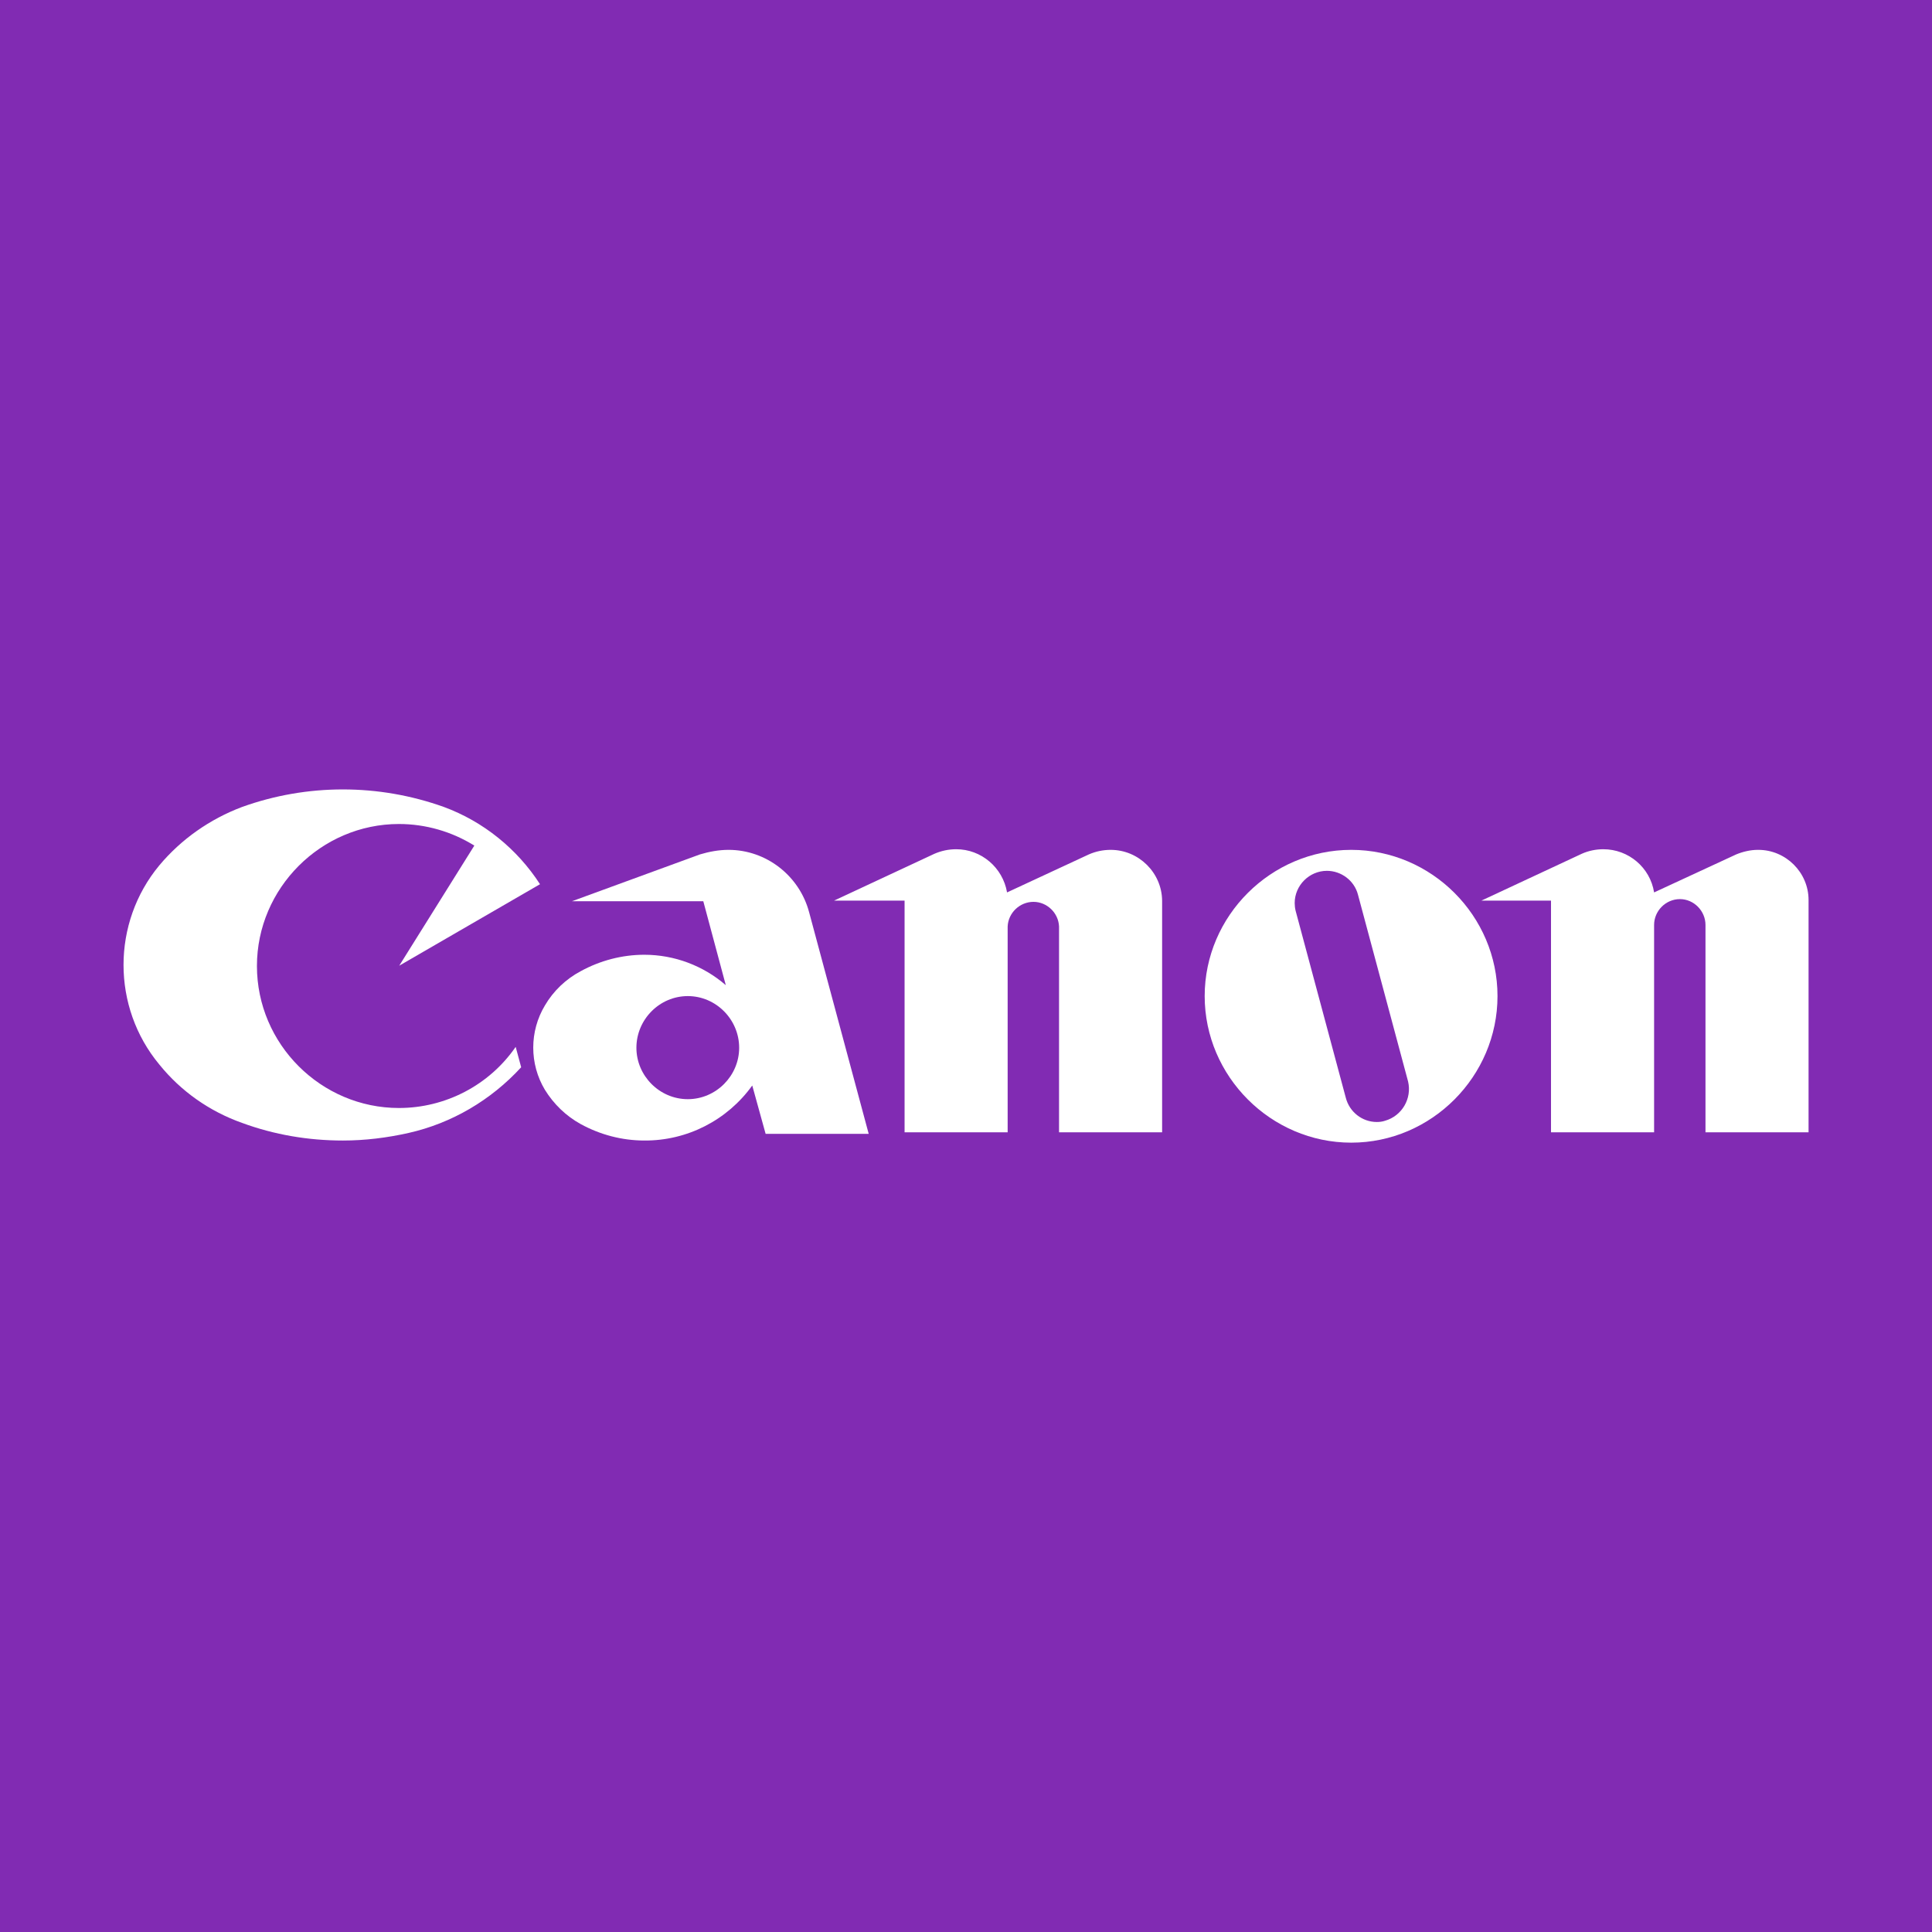 <?xml version="1.0" encoding="UTF-8"?> <svg xmlns="http://www.w3.org/2000/svg" xmlns:xlink="http://www.w3.org/1999/xlink" xmlns:xodm="http://www.corel.com/coreldraw/odm/2003" xml:space="preserve" width="500px" height="500px" version="1.1" style="shape-rendering:geometricPrecision; text-rendering:geometricPrecision; image-rendering:optimizeQuality; fill-rule:evenodd; clip-rule:evenodd" viewBox="0 0 960.98 960.98"> <defs> <style type="text/css"> .fil0 {fill:#812BB3} .fil1 {fill:white;fill-rule:nonzero} </style> </defs> <g id="Слой_x0020_1">  <g id="_2131145702384"> <rect class="fil0" width="960.98" height="960.98"></rect> <g id="_2129419454656"> <g> <path class="fil1" d="M256.5 520.72c-13.15,19.06 -34.93,30.4 -58.07,30.4 -38.72,0 -70.63,-31.76 -70.63,-70.63 0,-38.72 31.91,-70.63 70.63,-70.63 13.31,0 26.31,3.78 37.5,10.74l-37.35 59.74 70.02 -40.53c-11.34,-17.55 -28.13,-31.16 -47.79,-38.42 -32.52,-11.64 -68.06,-11.64 -100.42,0 -16.03,6.05 -30.25,16.03 -41.14,29.04 -23.74,28.59 -23.74,70.48 0,99.06 10.74,13.31 24.95,23.29 41.14,29.04 16.03,5.9 32.97,8.77 50.21,8.77 10.89,0 21.93,-1.36 32.67,-3.78 21.47,-4.84 40.98,-16.33 55.96,-32.67l-2.73 -10.13 0 0z"></path> <path class="fil1" d="M552.48 422.72c-3.78,0 -7.41,0.75 -10.89,2.27l-40.68 18.9c-2.12,-12.4 -12.86,-21.48 -25.26,-21.48 -3.78,0 -7.41,0.76 -10.89,2.27l-49.91 23.29 35.09 0 0 115.25 51.27 0 0 -102.39c0.3,-6.81 6.05,-12.25 12.85,-12.25 6.66,0 12.41,5.44 12.71,12.25l0 102.39 51.27 0 0 -115.25c-0.15,-13.91 -11.65,-25.25 -25.56,-25.25l0 0z"></path> <path class="fil1" d="M874.32 422.72c-3.63,0 -7.41,0.9 -10.74,2.27l-40.83 18.9c-1.97,-12.4 -12.71,-21.48 -25.26,-21.48 -3.63,0 -7.41,0.76 -10.74,2.27l-49.91 23.29 34.63 0 0 115.25 51.28 0 0 -102.39c0,-0.3 0,-0.45 0,-0.76 0,-6.95 5.74,-12.85 12.85,-12.85 6.96,0 12.71,5.9 12.71,12.85 0,0.31 0,0.46 0,0.76l0 102.39 51.27 0 0 -115.25c0,-0.15 0,-0.15 0,-0.3 0,-13.76 -11.35,-24.95 -24.96,-24.95 -0.15,0 -0.15,0 -0.3,0l0 0z"></path> <path class="fil1" d="M672.11 422.72c-39.93,0 -72.9,32.82 -72.9,72.74 0,39.93 32.97,72.9 72.9,72.9 39.93,0 72.75,-32.97 72.75,-72.9 0,-39.92 -32.82,-72.74 -72.75,-72.74zm16.79 134.75c-1.36,0.46 -2.72,0.61 -4.08,0.61 -7.26,0 -13.62,-4.99 -15.43,-12.1l-24.96 -93.01c-0.3,-1.21 -0.45,-2.58 -0.45,-3.79 0,-8.77 7.26,-16.03 16.03,-16.03 7.11,0 13.61,4.84 15.43,11.8l24.95 93.01c1.97,8.47 -3.02,17.09 -11.49,19.51l0 0z"></path> <path class="fil1" d="M367.66 521.17c0,13.92 -11.49,25.56 -25.55,25.56 -14.07,0 -25.56,-11.64 -25.56,-25.56 0,-14.06 11.49,-25.71 25.56,-25.71 14.06,0 25.55,11.65 25.55,25.71zm13.16 42.8l51.27 0 -29.64 -110.25c-4.84,-18.15 -21.32,-31 -40.08,-31 -4.84,0 -9.68,0.91 -14.22,2.27l-63.67 23.29 65.34 0 11.19 41.74c-11.19,-9.68 -25.56,-15.12 -40.53,-15.12 -11.04,0 -21.93,2.87 -31.61,8.16 -7.41,3.93 -13.61,9.83 -17.85,17.09 -7.71,12.86 -7.71,29.04 0,41.9 4.39,7.1 10.44,13 17.85,17.09 9.68,5.29 20.57,8.16 31.61,8.16 21.32,0.15 41.29,-10.13 53.69,-27.37l6.65 24.05 0 -0.01z"></path> </g> </g> </g> </g> </svg> 